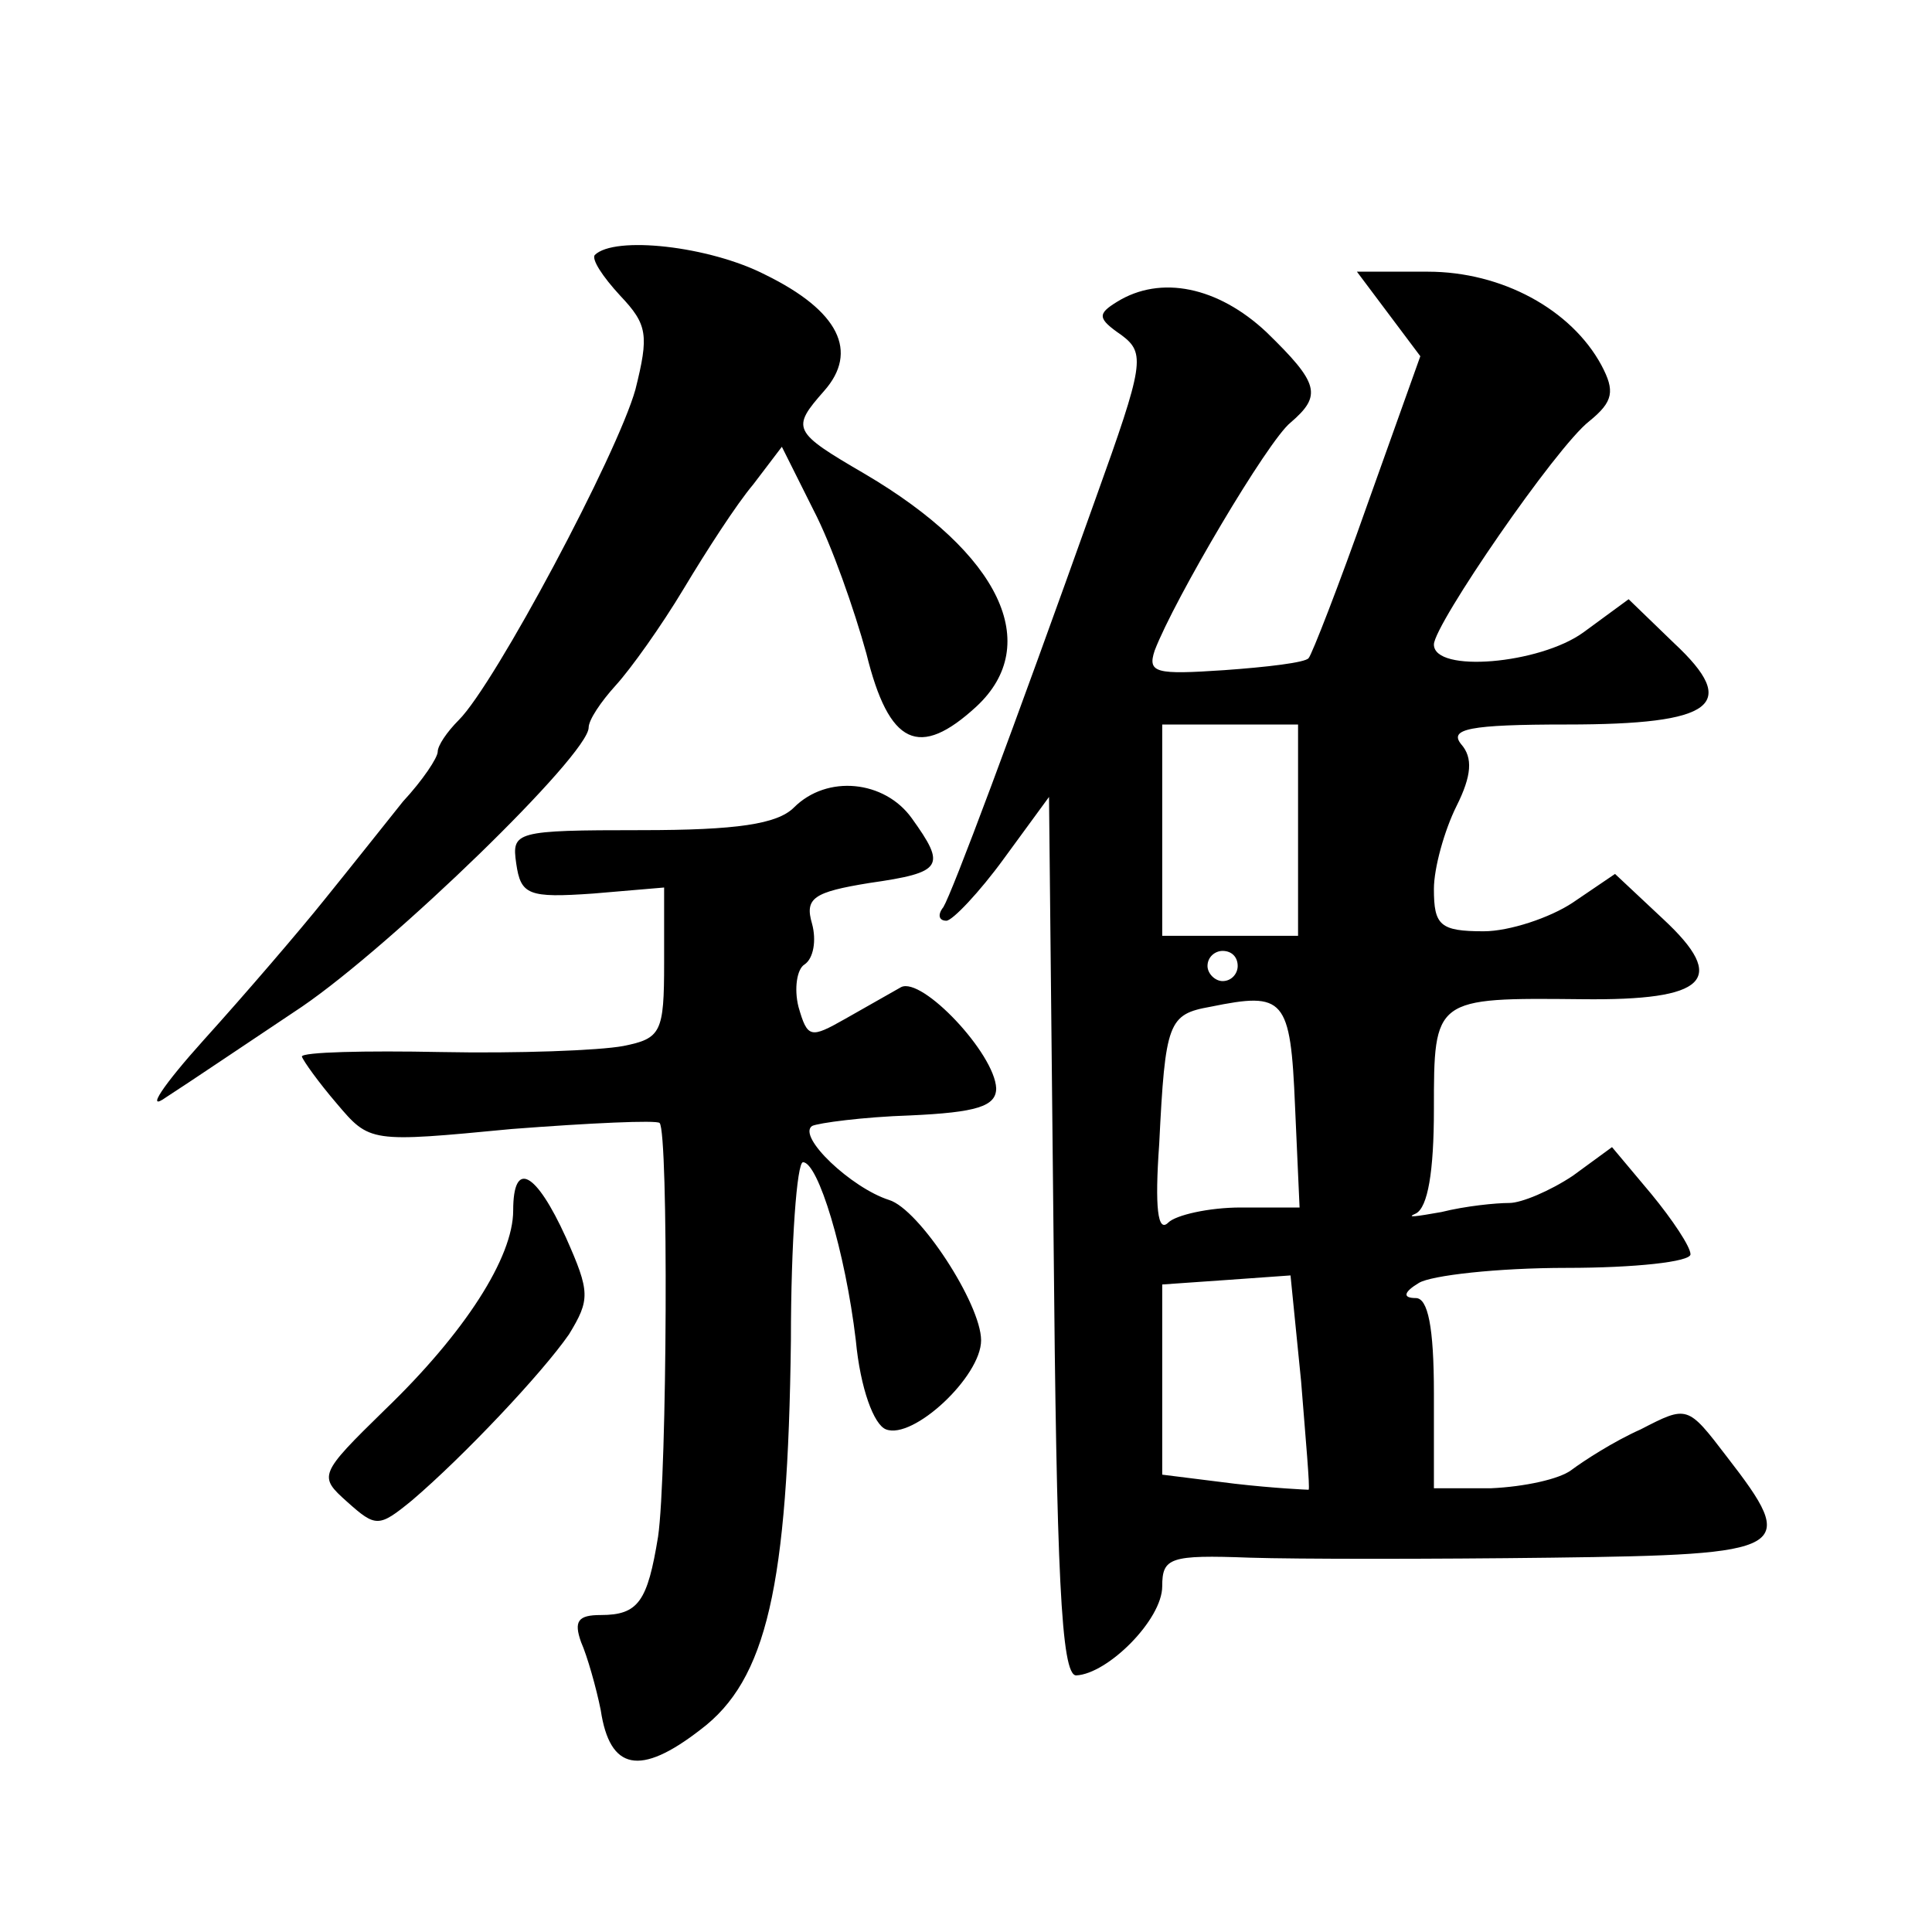 <?xml version="1.0" standalone="no"?>
<!DOCTYPE svg PUBLIC "-//W3C//DTD SVG 20010904//EN"
 "http://www.w3.org/TR/2001/REC-SVG-20010904/DTD/svg10.dtd">
<svg version="1.0" xmlns="http://www.w3.org/2000/svg"
 width="128pt" height="128pt" viewBox="0 0 128 128"
 preserveAspectRatio="xMidYMid meet">
<g transform="translate(0,128) scale(0.1,-0.1)"
fill="#0" stroke="none">
<path d="M394 1111 c-2 -3 5 -14 17 -27 18 -19 19 -26 10 -62 -12 -43 -93 -195
-117 -219 -8 -8 -14 -17 -14 -21 0 -4 -10 -19 -23 -33 -12 -15 -35 -44 -52 -65
-16 -20 -52 -62 -80 -93 -27 -30 -39 -48 -25 -38 14 9 54 36 90 60 60 41 190 167
190 185 0 5 8 17 18 28 10 11 30 39 45 64 15 25 35 56 46 69 l19 25 21 -42 c12
-23 27 -66 35 -95 15 -61 35 -70 73 -35 44 41 16 101 -74 154 -48 28 -49 30 -27
55 23 26 10 53 -39 77 -37 19 -100 26 -113 13z M920 1072 l21 -28 -35 -98 c-19
-54 -37 -100 -39 -102 -2 -3 -28 -6 -56 -8 -45 -3 -51 -2 -46 13 13 34 75 139 90
151 21 18 19 26 -16 60 -32 30 -70 38 -99 20 -13 -8 -13 -11 3 -22 16 -12 15 -19
-17 -108 -56 -157 -95 -261 -101 -271 -4 -5 -3 -9 2 -9 4 0 22 19 38 41 l30 41
3 -291 c2 -223 5 -291 15 -291 21 1 57 37 57 59 0 19 5 21 58 19 31 -1 121 -1 200
0 159 2 164 5 116 67 -26 34 -26 34 -57 18 -18 -8 -38 -21 -46 -27 -8 -6 -31 -11
-53 -12 l-38 0 0 63 c0 44 -4 63 -12 63 -9 0 -8 4 2 10 8 5 52 10 98 10 45 0 82
4 82 9 0 5 -12 23 -26 40 l-26 31 -26 -19 c-15 -10 -34 -18 -42 -18 -9 0 -29 -2
-45 -6 -17 -3 -24 -4 -17 -1 8 4 12 28 12 69 0 74 0 74 98 73 83 -1 97 13 54 53
l-32 30 -28 -19 c-15 -10 -42 -19 -59 -19 -29 0 -33 4 -33 28 0 14 7 39 15 55 10
20 11 32 3 41 -8 10 5 13 70 13 98 0 115 13 71 54 l-30 29 -30 -22 c-29 -21 -99
-27 -99 -8 0 13 81 131 103 148 16 13 17 20 8 37 -20 37 -66 62 -115 62 l-47 0
21 -28z m-60 -342 l0 -70 -45 0 -45 0 0 70 0 70 45 0 45 0 0 -70z m-40 -90 c0 -5
-4 -10 -10 -10 -5 0 -10 5 -10 10 0 6 5 10 10 10 6 0 10 -4 10 -10z m38 -93 l3
-67 -39 0 c-21 0 -43 -5 -48 -10 -7 -7 -9 10 -6 52 4 81 6 86 34 91 49 10 53 6
56 -66z m9 -254 c-1 0 -23 1 -49 4 l-48 6 0 63 0 63 43 3 42 3 7 -70 c3 -38 6 -71
5 -72z M526 745 c-11 -11 -38 -15 -101 -15 -84 0 -86 -1 -83 -22 3 -21 8 -23 51
-20 l47 4 0 -50 c0 -46 -2 -50 -27 -55 -16 -3 -70 -5 -121 -4 -50 1 -92 0 -92 -3
1 -3 11 -17 23 -31 22 -26 22 -26 116 -17 52 4 96 6 98 4 6 -6 5 -233 -1 -274 -7
-43 -13 -52 -38 -52 -15 0 -18 -4 -13 -18 4 -9 10 -30 13 -45 6 -40 26 -44 66 -13
44 33 58 95 60 258 0 65 4 118 8 118 10 0 28 -59 35 -118 3 -32 12 -56 20 -59 18
-7 63 35 63 59 0 24 -41 87 -61 93 -25 8 -61 42 -51 49 4 2 34 6 65 7 44 2 57 6
57 18 -1 23 -49 74 -63 67 -7 -4 -23 -13 -37 -21 -23 -13 -25 -13 -31 8 -3 12 -1
25 4 28 6 4 8 16 5 27 -5 17 1 21 38 27 49 7 51 11 28 43 -18 25 -56 29 -78 7z
M340 478 c0 -31 -32 -81 -85 -132 -44 -43 -44 -44 -25 -61 19 -17 21 -17 43 1 34
29 86 84 104 110 14 23 14 28 -2 64 -20 44 -35 52 -35 18z"/>
</g>
</svg>
